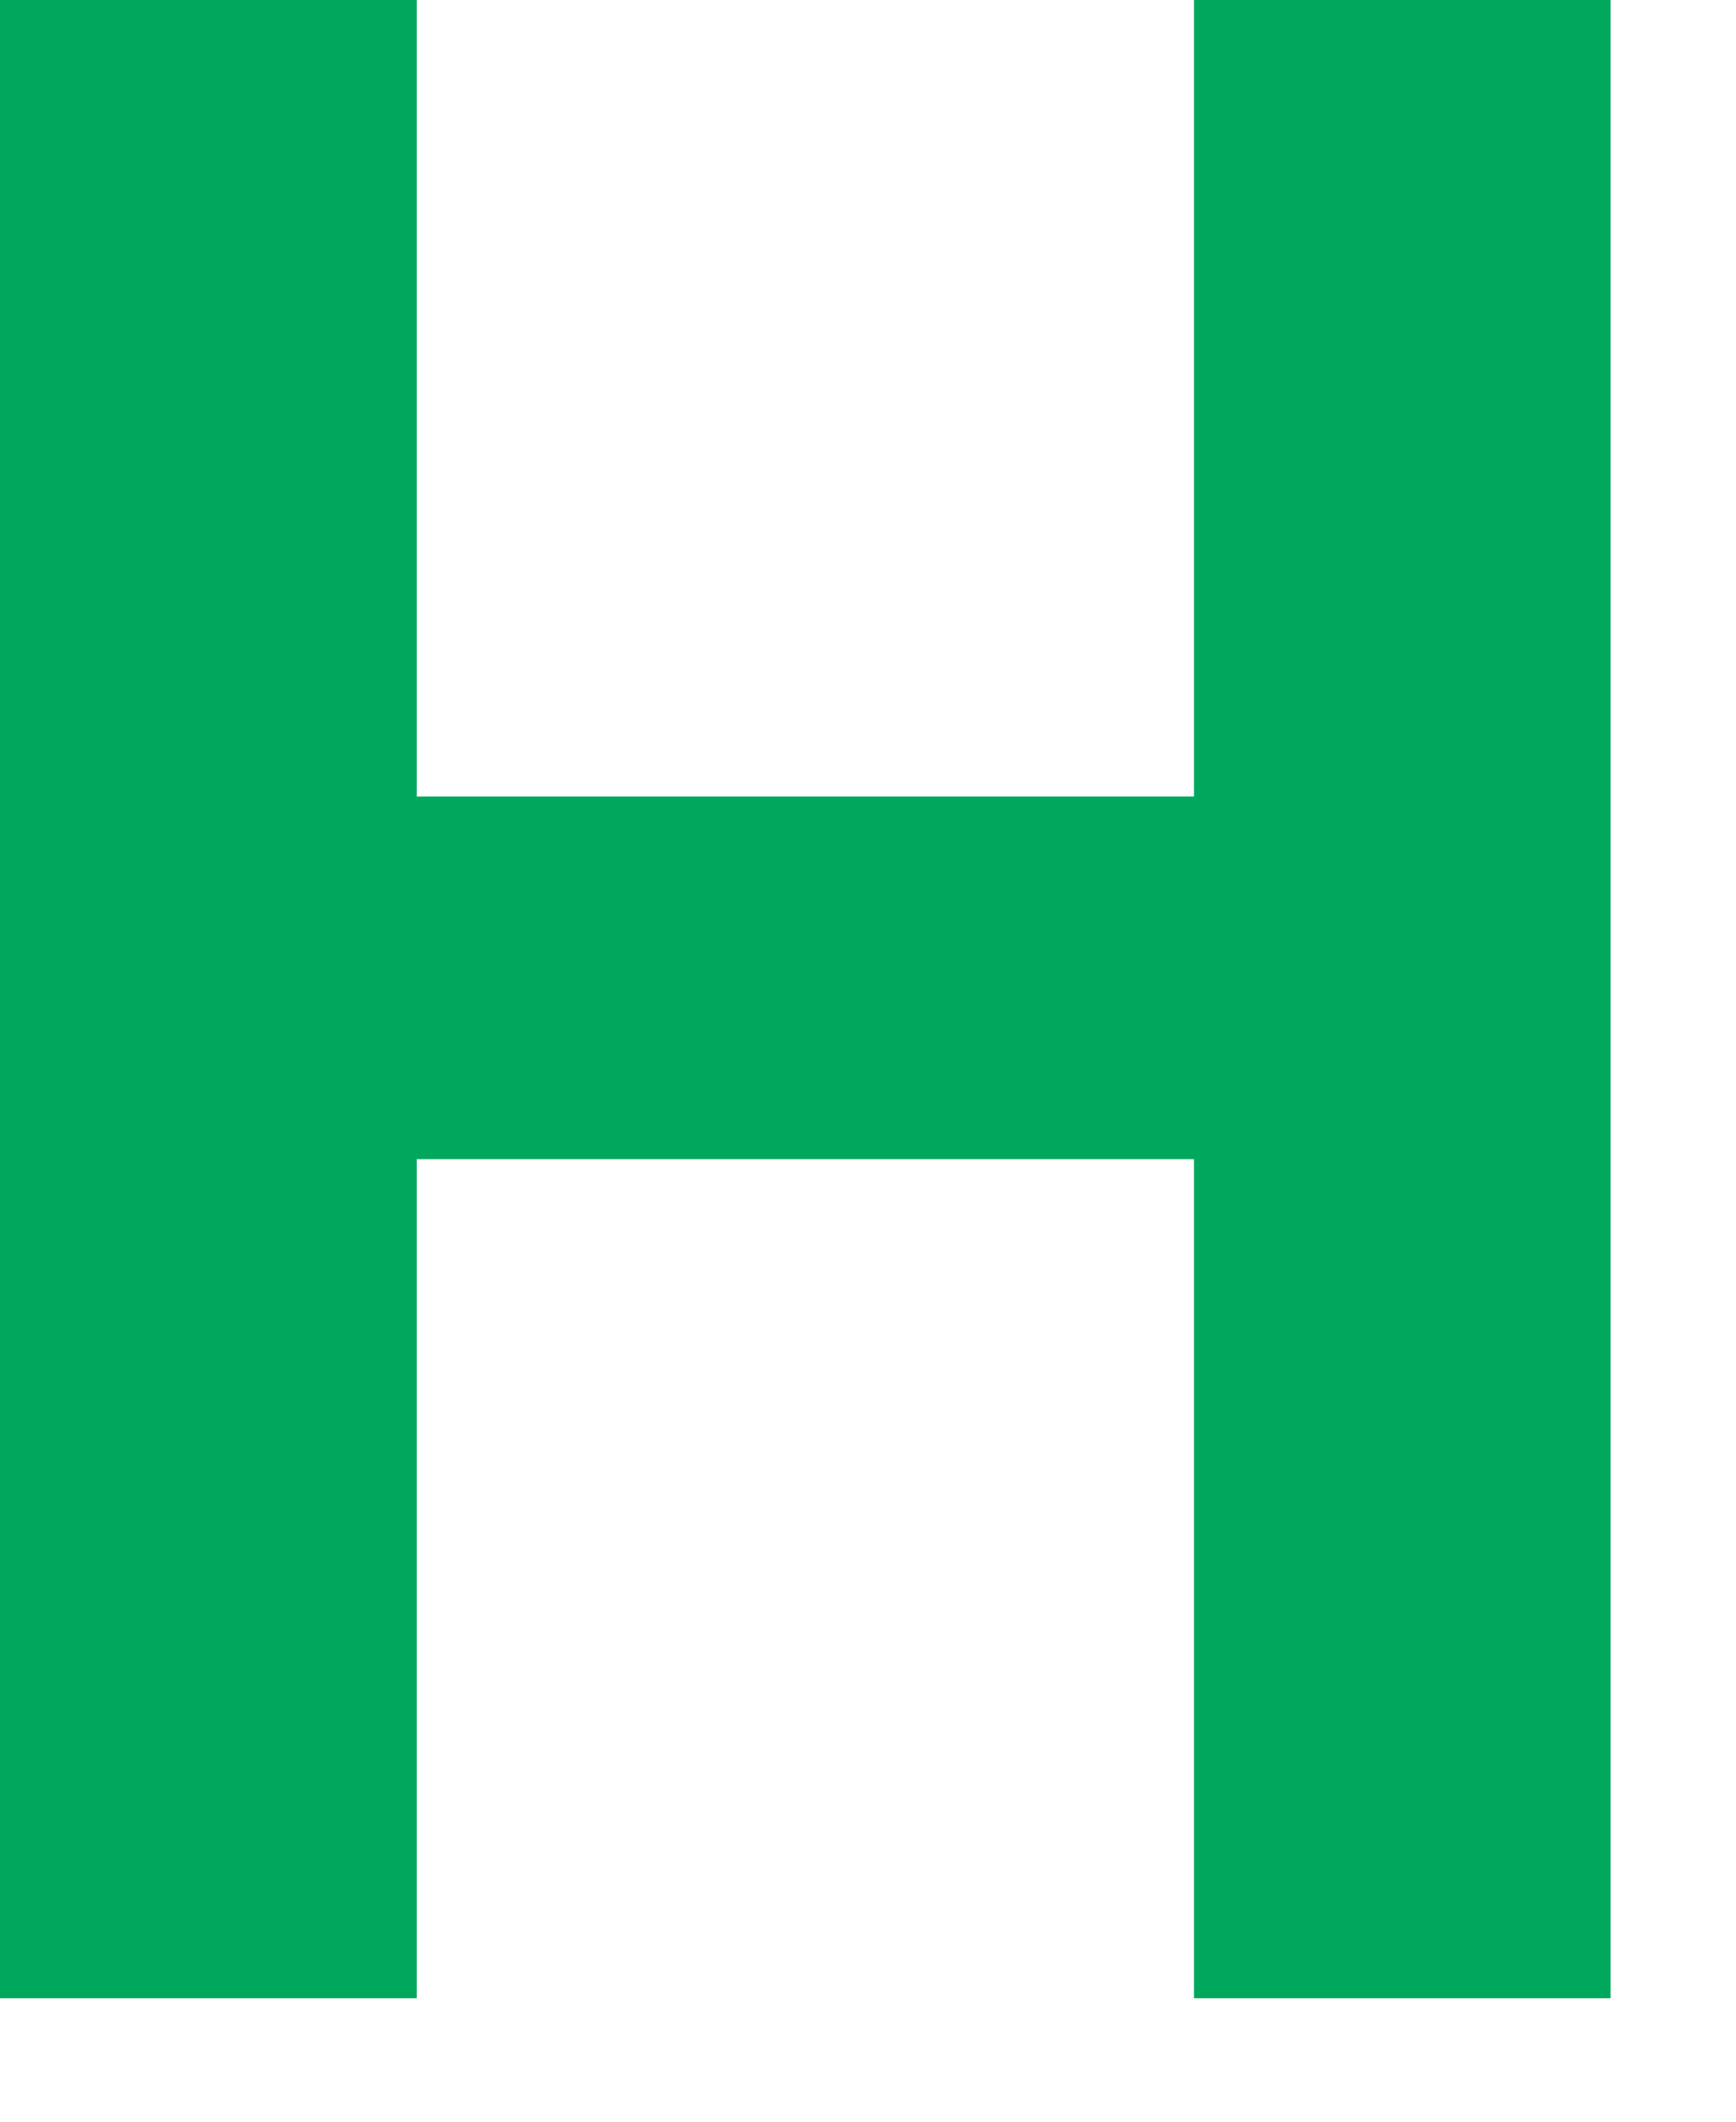 <?xml version="1.0" encoding="utf-8"?>
<svg xmlns="http://www.w3.org/2000/svg" fill="none" height="100%" overflow="visible" preserveAspectRatio="none" style="display: block;" viewBox="0 0 9 11" width="100%">
<path d="M0 10.36V0H2.16V4.13H6.19V0H8.35V10.36H6.19V6.01H2.16V10.36H0Z" fill="#00A85E" id="Vector"/>
</svg>
